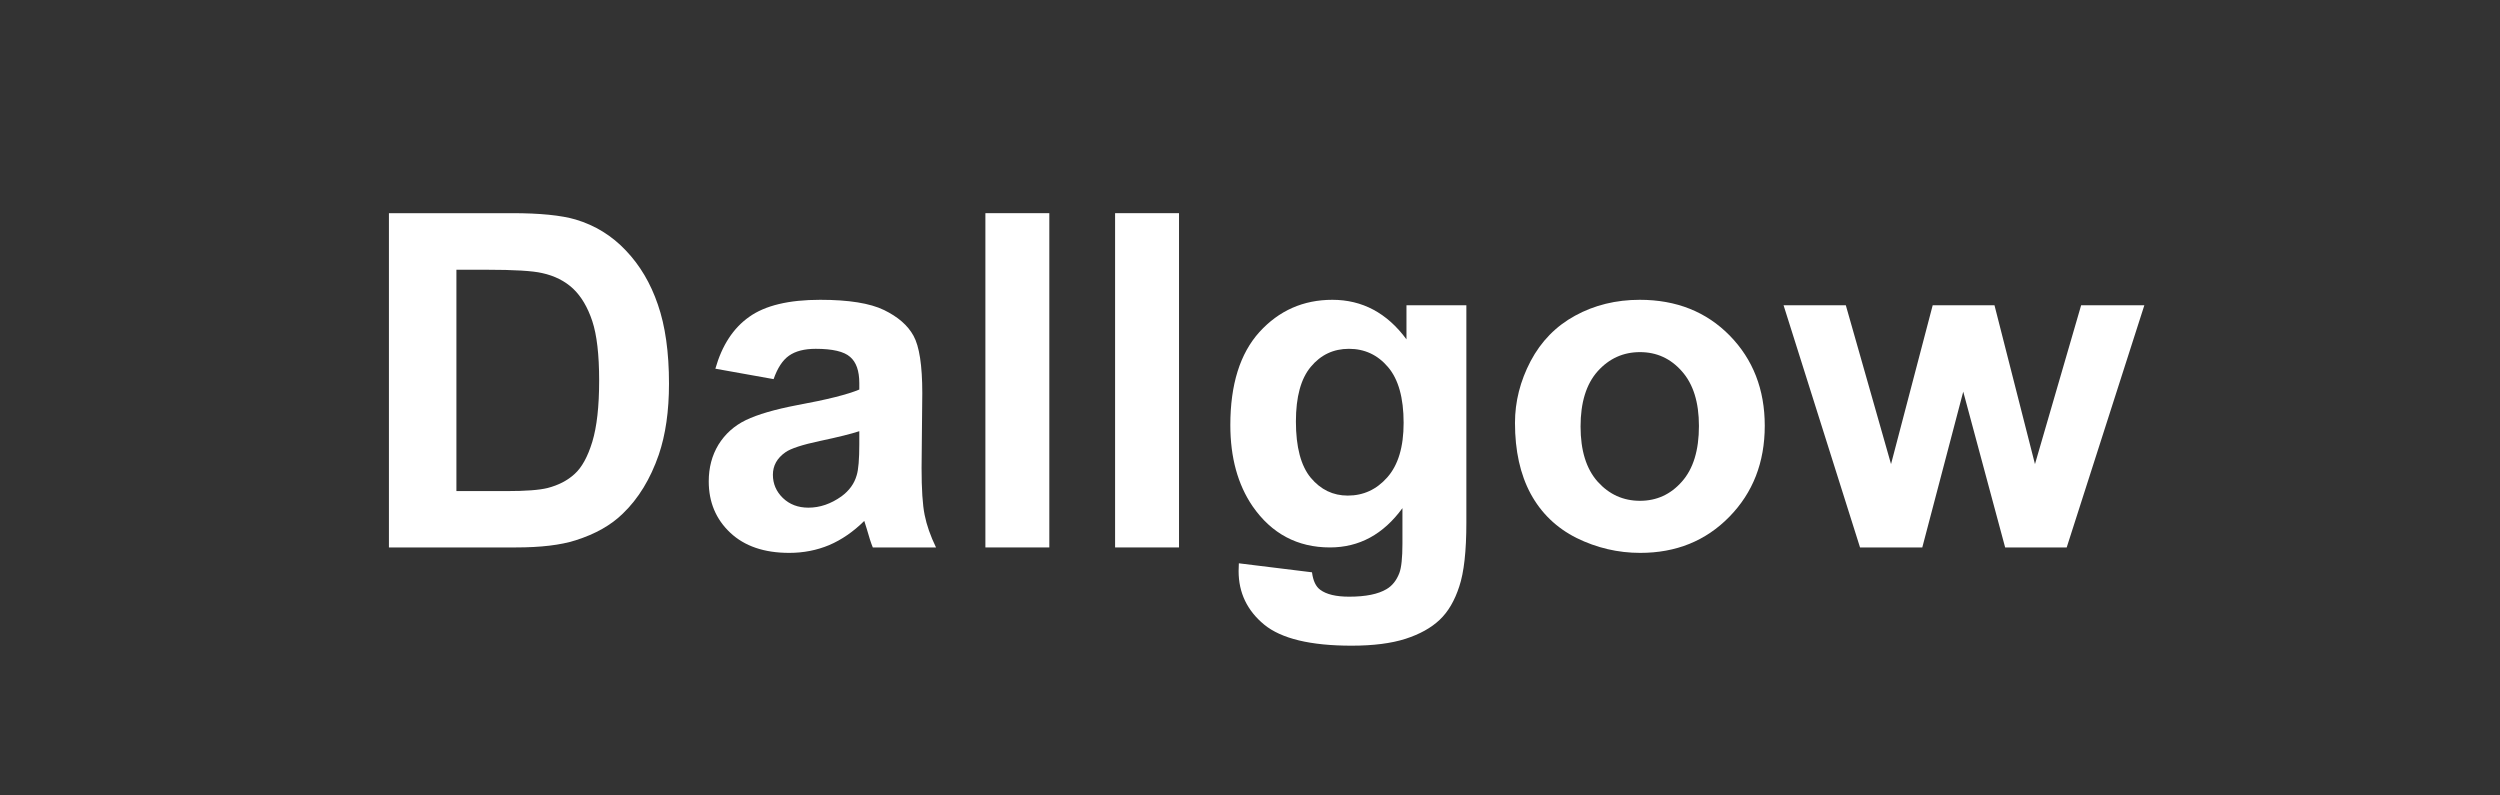 <?xml version="1.0" encoding="utf-8"?>
<svg xmlns="http://www.w3.org/2000/svg" height="70" preserveAspectRatio="xMidYMid meet" version="1.0" viewBox="0 0 165 52.5" width="220" zoomAndPan="magnify">
  <rect x="0" y="0" width="165" height="52.5" fill="#333333" stroke="none"/>
  <defs>
    <g/>
  </defs>
  <g fill="#ffffff" fill-opacity="1">
    <g transform="translate(23.435, 36.131)">
      <g>
        <path d="M 2.234 -22.062 L 10.359 -22.062 C 12.203 -22.062 13.602 -21.922 14.562 -21.641 C 15.852 -21.254 16.957 -20.57 17.875 -19.594 C 18.801 -18.625 19.504 -17.438 19.984 -16.031 C 20.473 -14.625 20.719 -12.883 20.719 -10.812 C 20.719 -9 20.492 -7.438 20.047 -6.125 C 19.492 -4.52 18.703 -3.223 17.672 -2.234 C 16.898 -1.473 15.859 -0.883 14.547 -0.469 C 13.566 -0.156 12.254 0 10.609 0 L 2.234 0 Z M 6.688 -18.328 L 6.688 -3.719 L 10 -3.719 C 11.25 -3.719 12.148 -3.785 12.703 -3.922 C 13.422 -4.109 14.016 -4.414 14.484 -4.844 C 14.961 -5.27 15.352 -5.977 15.656 -6.969 C 15.957 -7.957 16.109 -9.305 16.109 -11.016 C 16.109 -12.723 15.957 -14.031 15.656 -14.938 C 15.352 -15.852 14.93 -16.566 14.391 -17.078 C 13.848 -17.586 13.164 -17.93 12.344 -18.109 C 11.719 -18.254 10.5 -18.328 8.688 -18.328 Z M 6.688 -18.328"/>
      </g>
    </g>
  </g>
  <g fill="#ffffff" fill-opacity="1">
    <g transform="translate(45.683, 36.131)">
      <g>
        <path d="M 5.375 -11.109 L 1.531 -11.797 C 1.969 -13.336 2.711 -14.477 3.766 -15.219 C 4.816 -15.969 6.379 -16.344 8.453 -16.344 C 10.336 -16.344 11.738 -16.117 12.656 -15.672 C 13.582 -15.223 14.234 -14.656 14.609 -13.969 C 14.992 -13.281 15.188 -12.02 15.188 -10.188 L 15.141 -5.25 C 15.141 -3.844 15.207 -2.805 15.344 -2.141 C 15.477 -1.473 15.727 -0.758 16.094 0 L 11.922 0 C 11.805 -0.281 11.672 -0.695 11.516 -1.25 C 11.441 -1.5 11.391 -1.664 11.359 -1.75 C 10.641 -1.039 9.867 -0.508 9.047 -0.156 C 8.223 0.188 7.344 0.359 6.406 0.359 C 4.758 0.359 3.461 -0.082 2.516 -0.969 C 1.566 -1.863 1.094 -2.992 1.094 -4.359 C 1.094 -5.266 1.305 -6.07 1.734 -6.781 C 2.172 -7.488 2.773 -8.031 3.547 -8.406 C 4.328 -8.781 5.453 -9.109 6.922 -9.391 C 8.898 -9.754 10.27 -10.098 11.031 -10.422 L 11.031 -10.844 C 11.031 -11.656 10.828 -12.234 10.422 -12.578 C 10.023 -12.93 9.27 -13.109 8.156 -13.109 C 7.406 -13.109 6.816 -12.957 6.391 -12.656 C 5.973 -12.363 5.633 -11.848 5.375 -11.109 Z M 11.031 -7.672 C 10.488 -7.492 9.629 -7.281 8.453 -7.031 C 7.273 -6.781 6.508 -6.531 6.156 -6.281 C 5.602 -5.895 5.328 -5.398 5.328 -4.797 C 5.328 -4.203 5.547 -3.691 5.984 -3.266 C 6.43 -2.836 6.992 -2.625 7.672 -2.625 C 8.43 -2.625 9.16 -2.875 9.859 -3.375 C 10.367 -3.75 10.703 -4.211 10.859 -4.766 C 10.973 -5.129 11.031 -5.816 11.031 -6.828 Z M 11.031 -7.672"/>
      </g>
    </g>
  </g>
  <g fill="#ffffff" fill-opacity="1">
    <g transform="translate(62.817, 36.131)">
      <g>
        <path d="M 2.219 0 L 2.219 -22.062 L 6.438 -22.062 L 6.438 0 Z M 2.219 0"/>
      </g>
    </g>
  </g>
  <g fill="#ffffff" fill-opacity="1">
    <g transform="translate(71.377, 36.131)">
      <g>
        <path d="M 2.219 0 L 2.219 -22.062 L 6.438 -22.062 L 6.438 0 Z M 2.219 0"/>
      </g>
    </g>
  </g>
  <g fill="#ffffff" fill-opacity="1">
    <g transform="translate(79.936, 36.131)">
      <g>
        <path d="M 1.828 1.047 L 6.656 1.641 C 6.727 2.203 6.91 2.586 7.203 2.797 C 7.609 3.098 8.242 3.25 9.109 3.25 C 10.203 3.25 11.023 3.082 11.578 2.75 C 11.953 2.531 12.234 2.176 12.422 1.688 C 12.555 1.332 12.625 0.688 12.625 -0.25 L 12.625 -2.594 C 11.363 -0.863 9.77 0 7.844 0 C 5.695 0 3.992 -0.906 2.734 -2.719 C 1.754 -4.156 1.266 -5.941 1.266 -8.078 C 1.266 -10.754 1.906 -12.801 3.188 -14.219 C 4.477 -15.633 6.082 -16.344 8 -16.344 C 9.977 -16.344 11.609 -15.473 12.891 -13.734 L 12.891 -15.984 L 16.844 -15.984 L 16.844 -1.641 C 16.844 0.242 16.688 1.648 16.375 2.578 C 16.07 3.516 15.641 4.25 15.078 4.781 C 14.516 5.312 13.766 5.727 12.828 6.031 C 11.891 6.332 10.703 6.484 9.266 6.484 C 6.555 6.484 4.633 6.02 3.5 5.094 C 2.375 4.164 1.812 2.988 1.812 1.562 C 1.812 1.426 1.816 1.254 1.828 1.047 Z M 5.594 -8.312 C 5.594 -6.625 5.922 -5.383 6.578 -4.594 C 7.234 -3.812 8.047 -3.422 9.016 -3.422 C 10.047 -3.422 10.914 -3.82 11.625 -4.625 C 12.344 -5.438 12.703 -6.633 12.703 -8.219 C 12.703 -9.875 12.359 -11.102 11.672 -11.906 C 10.992 -12.707 10.133 -13.109 9.094 -13.109 C 8.07 -13.109 7.234 -12.711 6.578 -11.922 C 5.922 -11.141 5.594 -9.938 5.594 -8.312 Z M 5.594 -8.312"/>
      </g>
    </g>
  </g>
  <g fill="#ffffff" fill-opacity="1">
    <g transform="translate(98.755, 36.131)">
      <g>
        <path d="M 1.234 -8.219 C 1.234 -9.625 1.578 -10.984 2.266 -12.297 C 2.961 -13.609 3.941 -14.609 5.203 -15.297 C 6.473 -15.992 7.895 -16.344 9.469 -16.344 C 11.883 -16.344 13.863 -15.555 15.406 -13.984 C 16.945 -12.41 17.719 -10.426 17.719 -8.031 C 17.719 -5.613 16.938 -3.609 15.375 -2.016 C 13.82 -0.43 11.863 0.359 9.5 0.359 C 8.031 0.359 6.629 0.031 5.297 -0.625 C 3.973 -1.289 2.961 -2.266 2.266 -3.547 C 1.578 -4.828 1.234 -6.383 1.234 -8.219 Z M 5.562 -7.984 C 5.562 -6.398 5.938 -5.188 6.688 -4.344 C 7.445 -3.5 8.379 -3.078 9.484 -3.078 C 10.586 -3.078 11.508 -3.5 12.25 -4.344 C 13 -5.188 13.375 -6.41 13.375 -8.016 C 13.375 -9.578 13 -10.781 12.25 -11.625 C 11.508 -12.469 10.586 -12.891 9.484 -12.891 C 8.379 -12.891 7.445 -12.469 6.688 -11.625 C 5.938 -10.781 5.562 -9.566 5.562 -7.984 Z M 5.562 -7.984"/>
      </g>
    </g>
  </g>
  <g fill="#ffffff" fill-opacity="1">
    <g transform="translate(117.574, 36.131)">
      <g>
        <path d="M 5.188 0 L 0.141 -15.984 L 4.25 -15.984 L 7.234 -5.5 L 9.984 -15.984 L 14.062 -15.984 L 16.734 -5.5 L 19.781 -15.984 L 23.953 -15.984 L 18.828 0 L 14.766 0 L 12 -10.281 L 9.297 0 Z M 5.188 0"/>
      </g>
    </g>
  </g>
</svg>